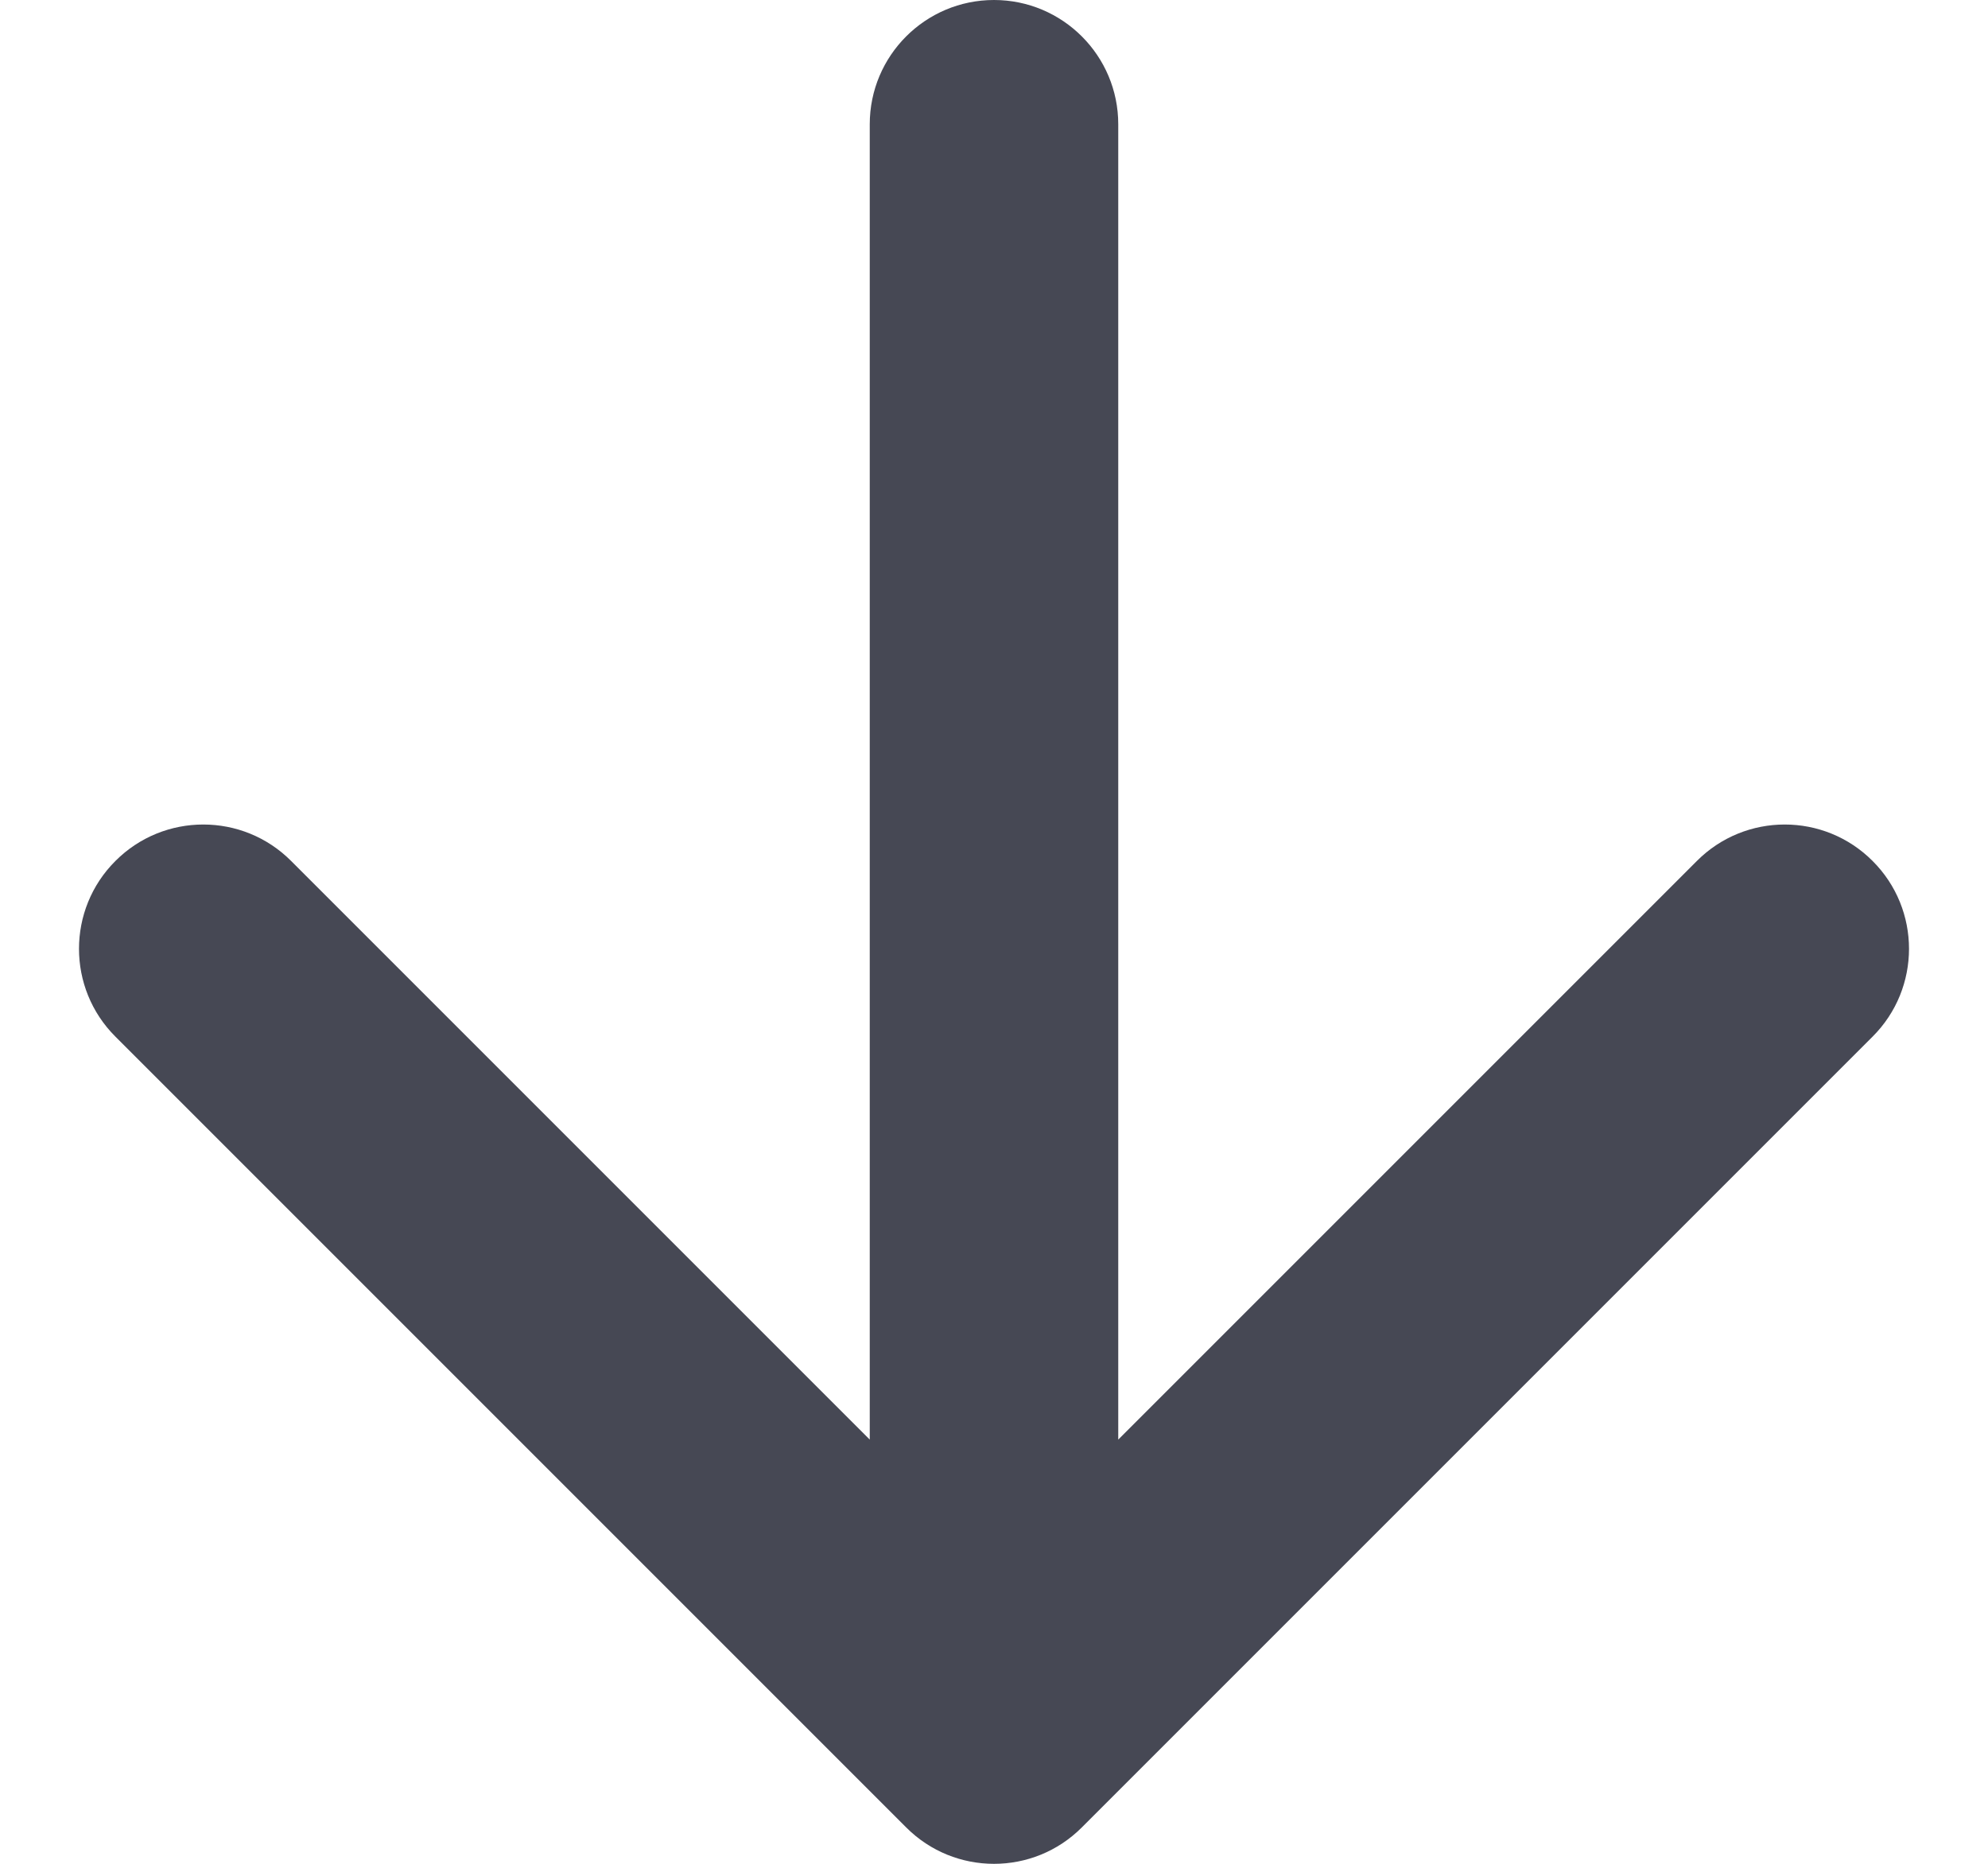 <?xml version="1.0" encoding="UTF-8"?> <svg xmlns="http://www.w3.org/2000/svg" width="16" height="15" viewBox="0 0 16 15" fill="none"><path d="M9 1C9 0.448 8.552 0 8 0C7.448 0 7 0.448 7 1H8L9 1ZM7.293 14.707C7.683 15.098 8.317 15.098 8.707 14.707L15.071 8.343C15.462 7.953 15.462 7.319 15.071 6.929C14.681 6.538 14.047 6.538 13.657 6.929L8 12.586L2.343 6.929C1.953 6.538 1.319 6.538 0.929 6.929C0.538 7.319 0.538 7.953 0.929 8.343L7.293 14.707ZM8 1H7L7 14H8H9V1L8 1Z" fill="#464854"></path></svg> 